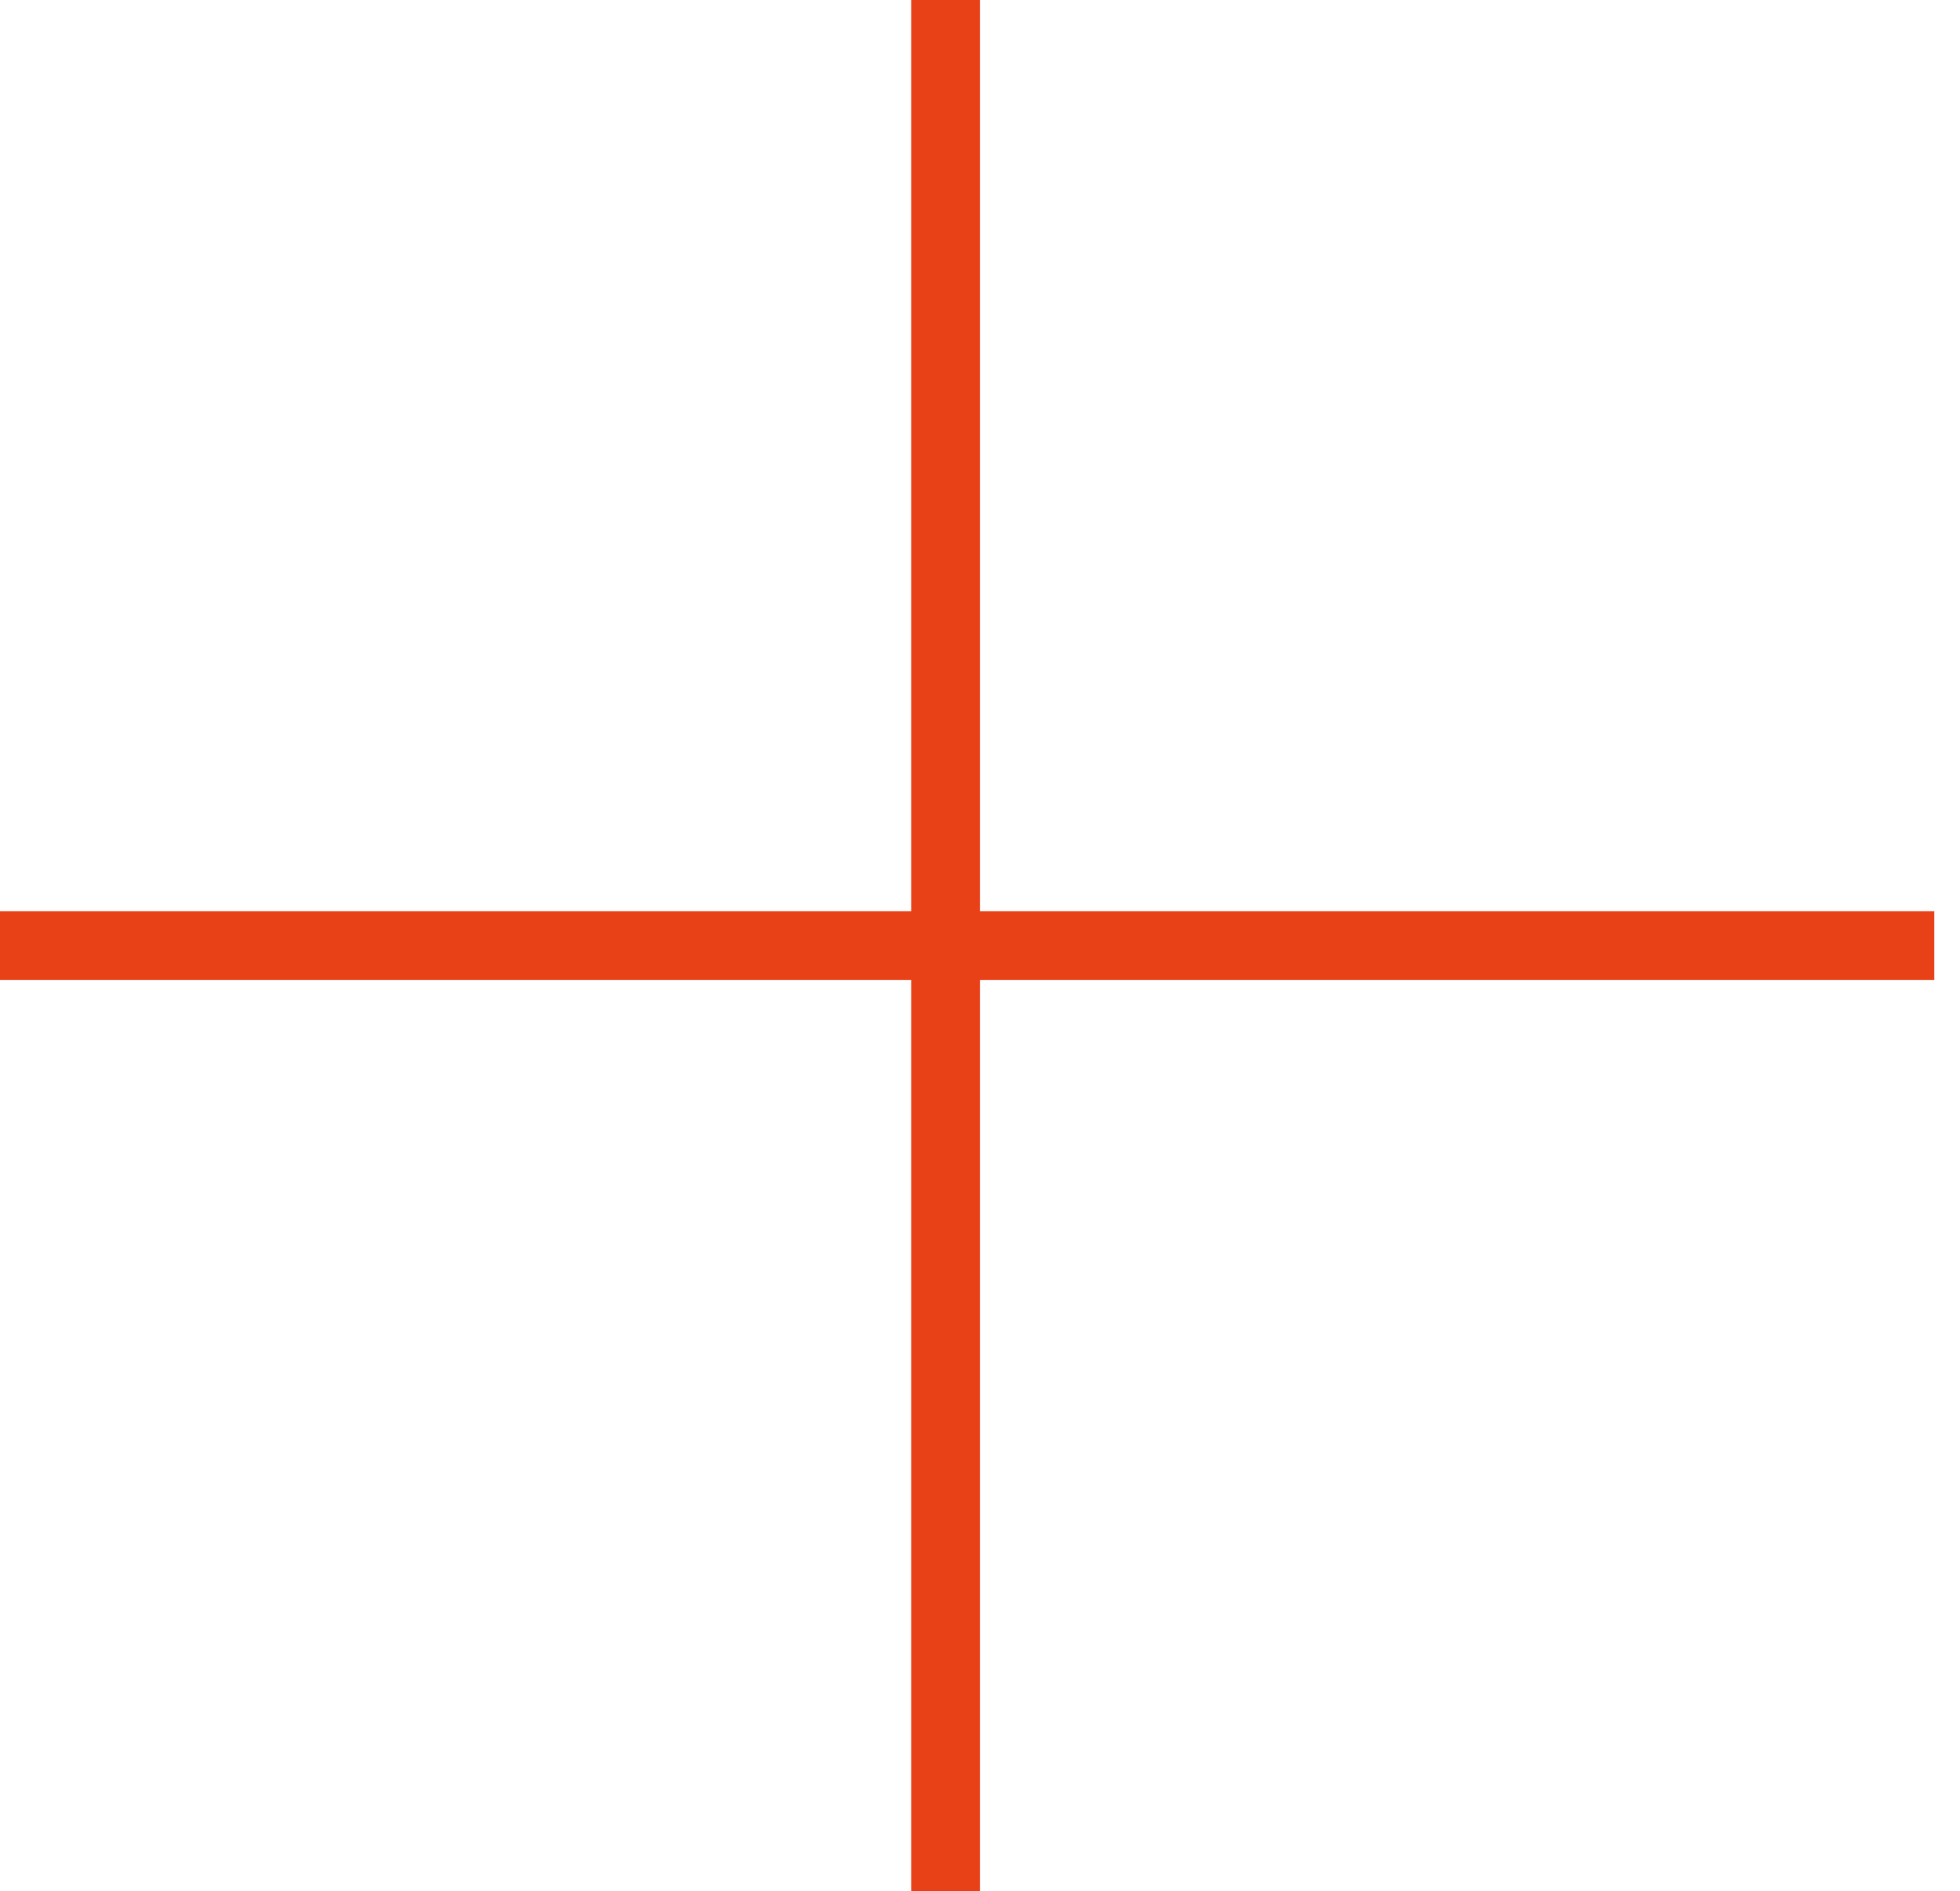 <svg width="57" height="55" viewBox="0 0 57 55" fill="none" xmlns="http://www.w3.org/2000/svg">
<path d="M27.5 0V55" stroke="#E84118" stroke-width="2"/>
<path d="M56.25 27.5L-9.53674e-07 27.5" stroke="#E84118" stroke-width="2"/>
</svg>

